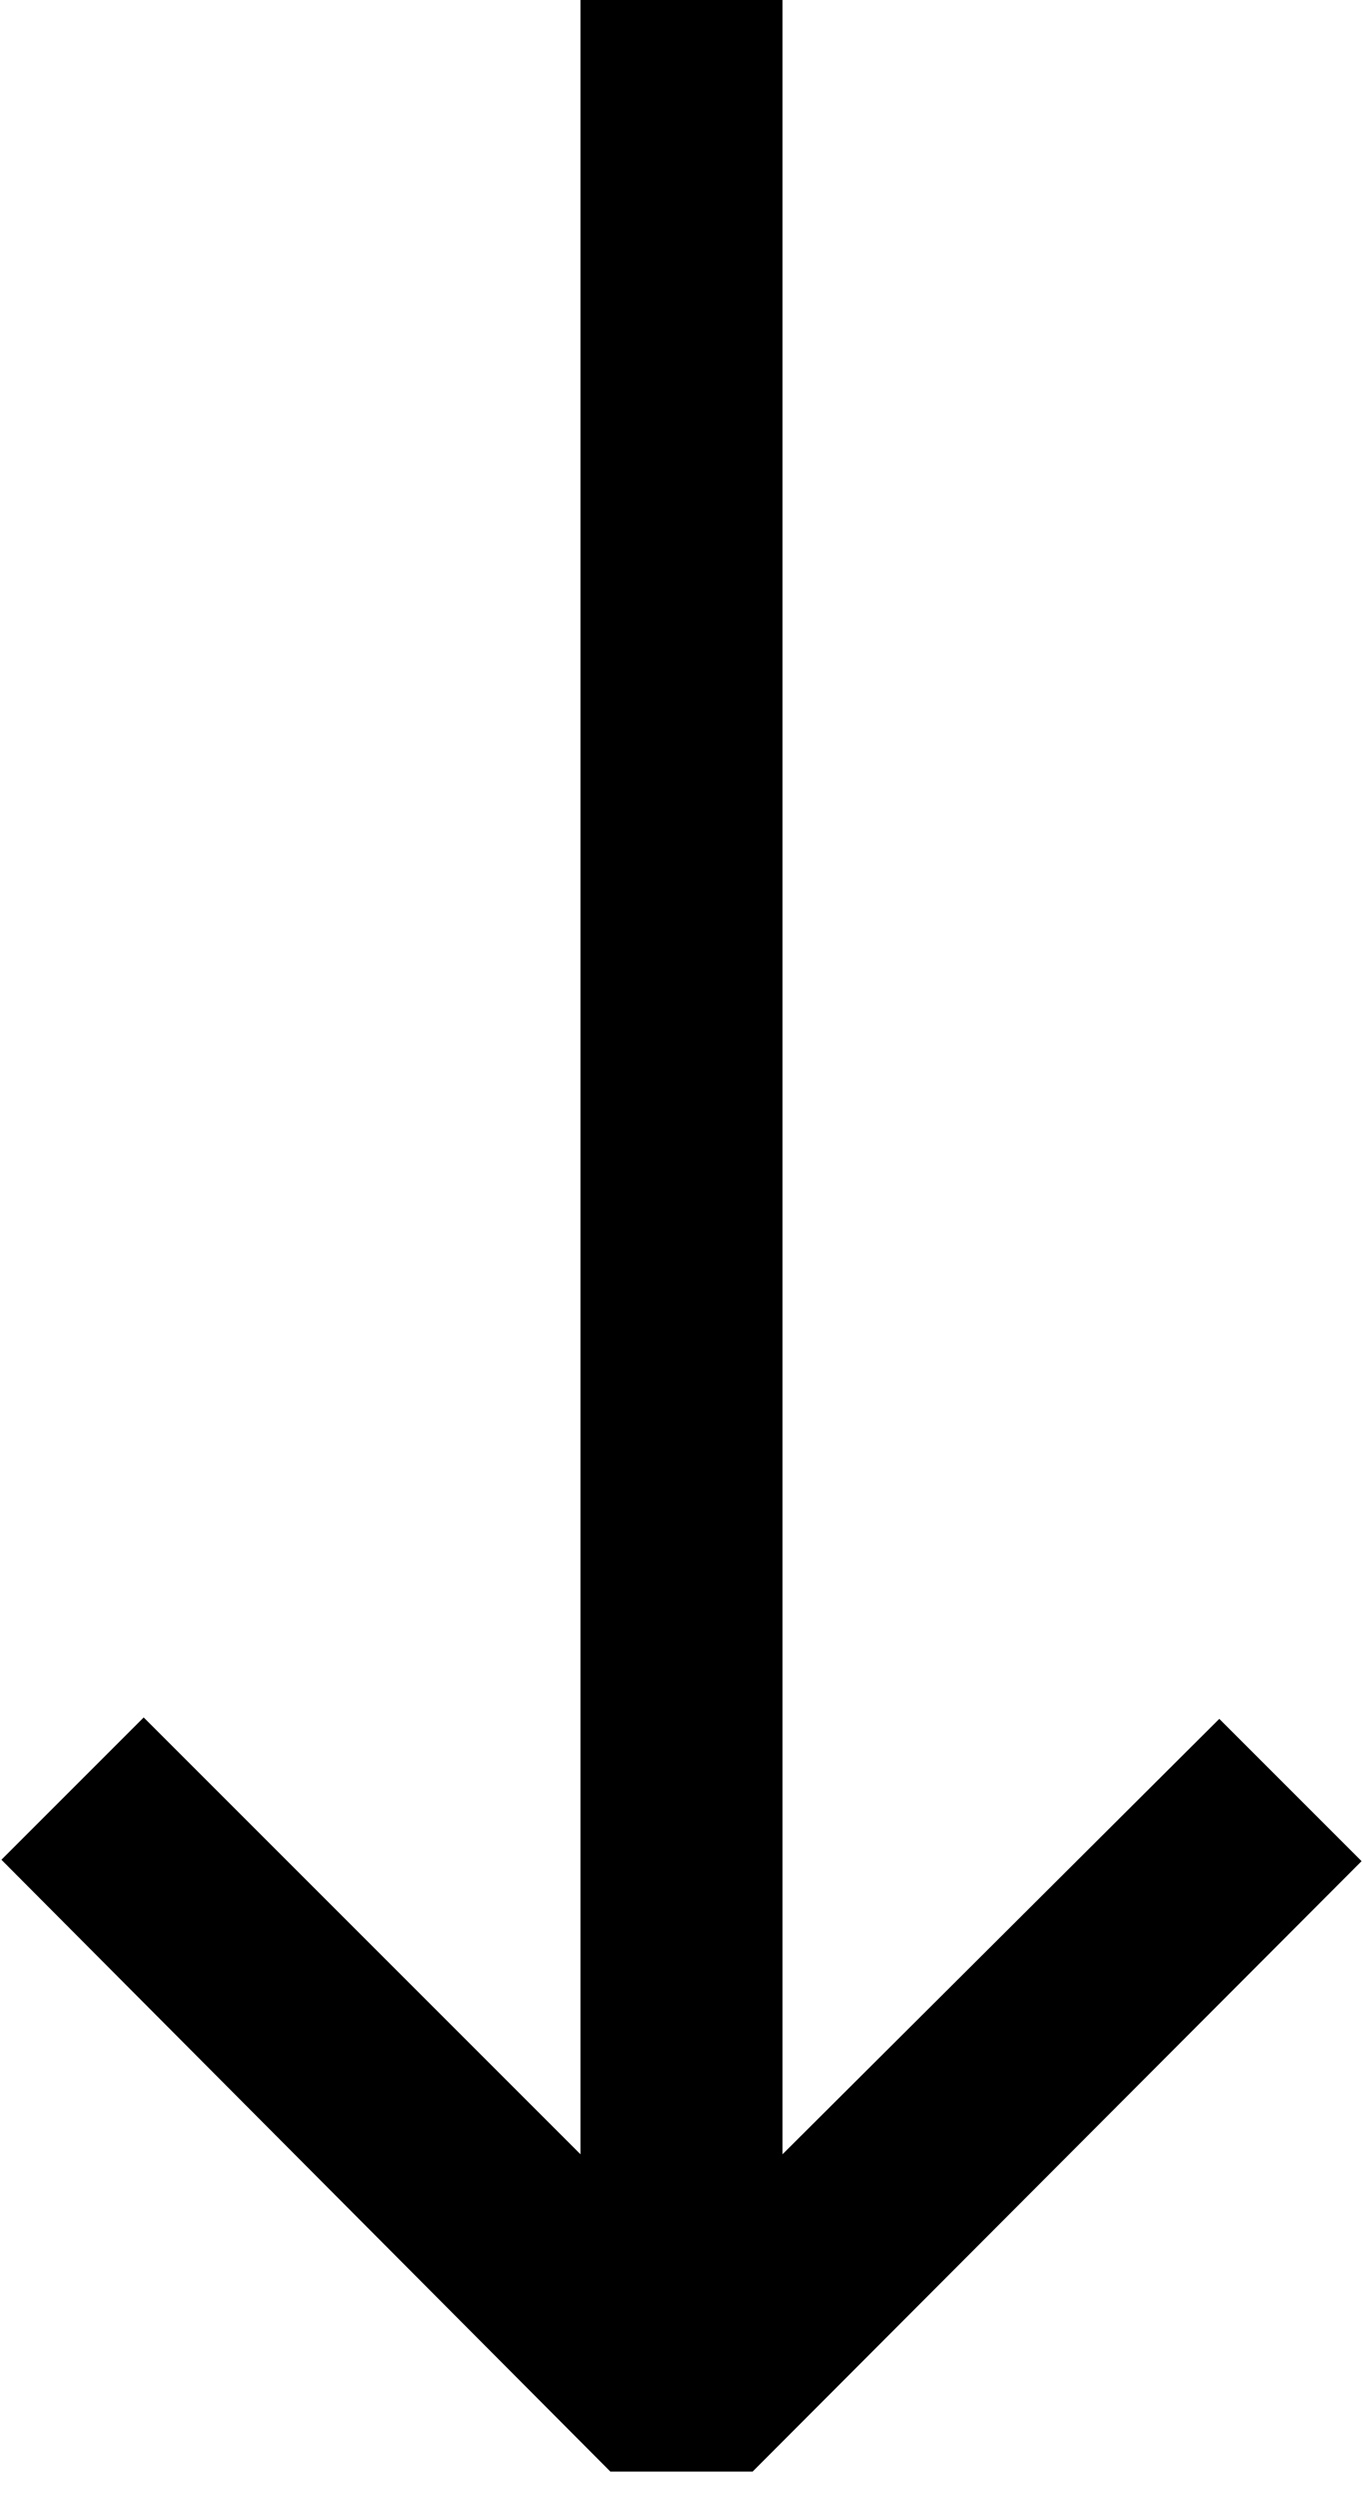 <svg id="Layer_1" data-name="Layer 1" xmlns="http://www.w3.org/2000/svg" viewBox="0 0 9.58 17.57"><title>download</title><path d="M6,17.58H6l4.28-4.29-1-1L6.21,15.35V.21H4.79V15.35L1.72,12.28l-1,1L5,17.58H6Zm-.5.21" transform="translate(-0.71 -0.21)"/></svg>